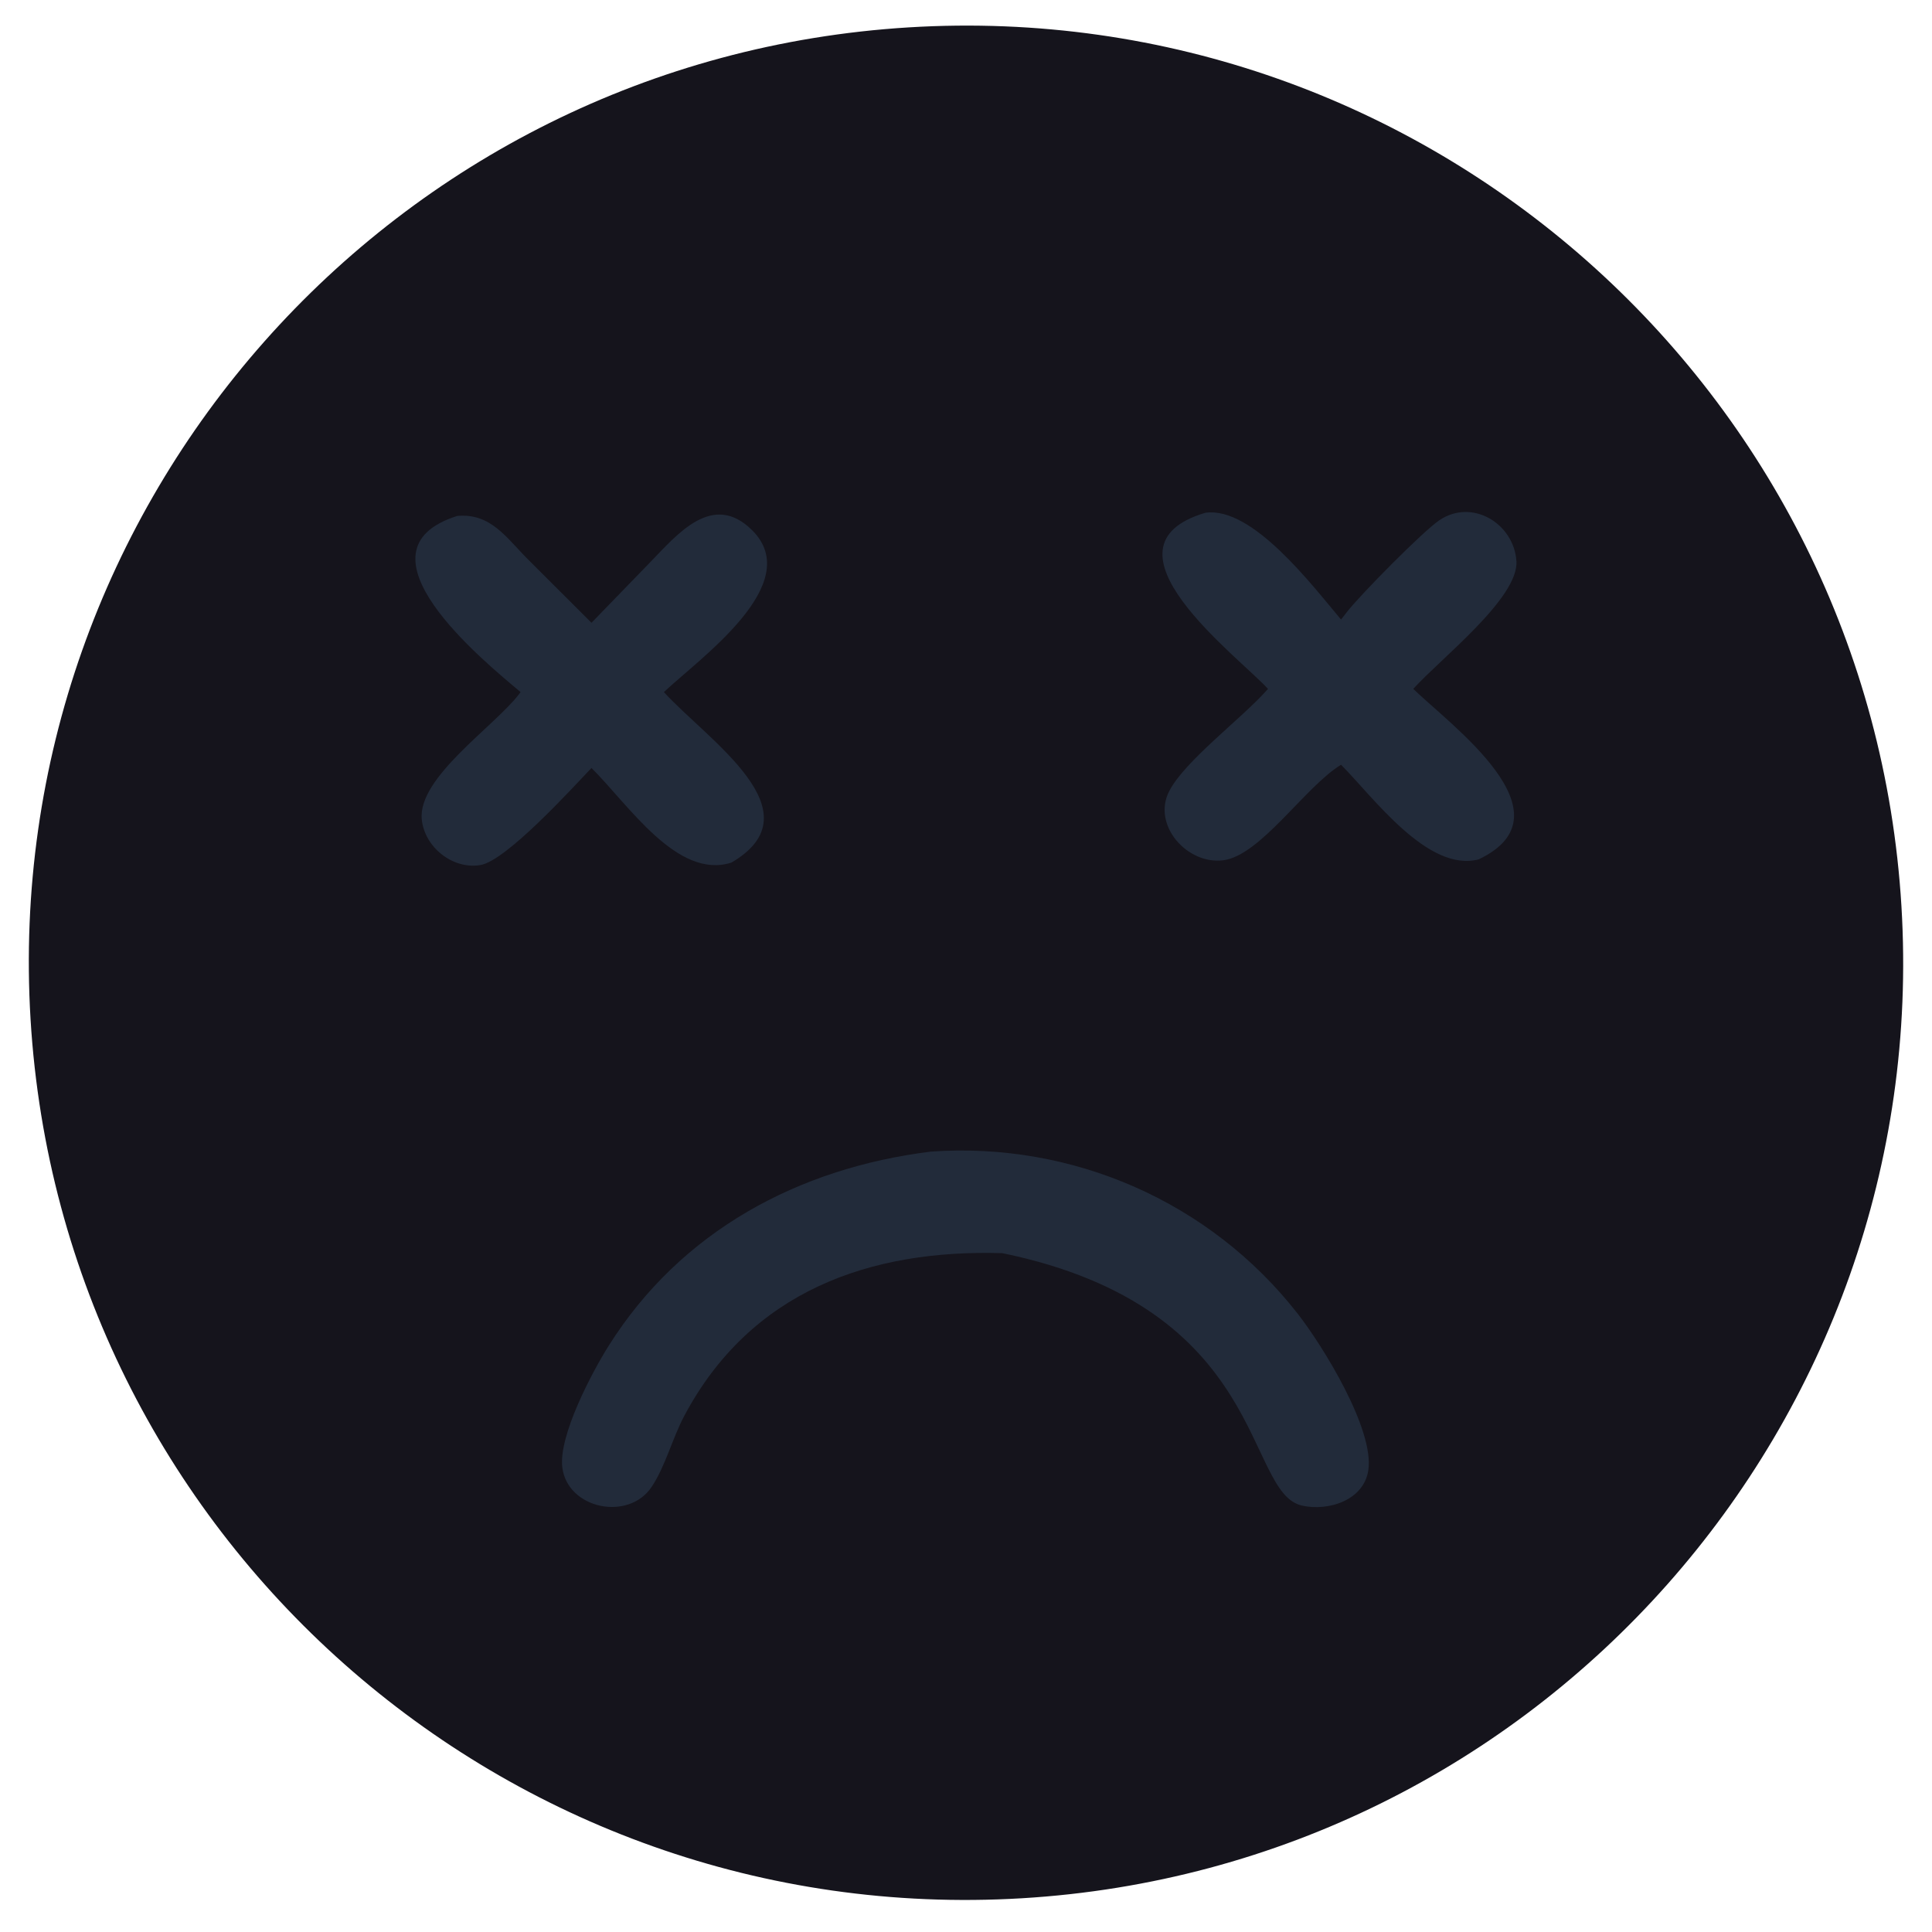 <svg width="600" height="600" xmlns="http://www.w3.org/2000/svg">
 <g>
  <title>Layer 1</title>
  <g id="svg_1">
   <path d="m141.093,109.785c80.264,-4.922 149.306,56.191 154.162,136.459c4.857,80.269 -56.313,149.26 -136.585,154.051c-80.18,4.785 -149.074,-56.298 -153.925,-136.474c-4.851,-80.175 56.176,-149.119 136.348,-154.036z" transform="translate(0 -211.066) scale(2 2)" fill="#15141c" id="svg_2"/>
   <path d="m144.529,284.354c21.929,-1.562 43.341,7.726 56.952,25.139c3.944,5.045 11.94,17.989 10.99,24.342c-0.697,4.67 -6.214,6.409 -10.307,5.483c-8.978,-2.032 -5.185,-30.685 -46.517,-39.195c-20.544,-0.621 -39.079,5.876 -49.387,25.252c-1.852,3.48 -2.924,7.812 -5.068,11.033c-3.577,5.371 -13.009,3.459 -13.87,-2.955c-0.658,-4.897 4.594,-14.826 7.209,-18.977c11.173,-17.737 29.392,-27.564 49.998,-30.122z" transform="translate(0 -211.066) scale(2 2)" fill="#222b3a" id="svg_3"/>
   <path d="m187.187,185.152c7.305,-1.013 16.605,11.328 21.052,16.585l0.868,-1.119c2.085,-2.701 11.824,-12.557 14.374,-14.287c5.138,-3.486 11.616,0.536 11.988,6.341c0.369,5.744 -11.88,15.215 -16.014,19.831c5.691,5.559 24.99,19.434 10.146,26.475c-7.903,2.058 -16.392,-9.707 -21.362,-14.693c-5.521,3.338 -12.483,14.073 -18.274,14.829c-5.602,0.732 -11.151,-5.474 -8.393,-10.767c2.445,-4.693 11.1,-11.14 15.049,-15.538l0.273,-0.306c-4.613,-5.05 -27.514,-22.102 -9.707,-27.351z" transform="translate(0 -211.066) scale(2 2)" fill="#222b3a" id="svg_4"/>
   <path d="m70.988,185.652c5.222,-0.494 7.65,3.402 11.038,6.783l9.82,9.802l9.167,-9.454c4.16,-4.276 9.664,-11.008 15.79,-4.904c8.354,8.324 -8.293,19.975 -13.714,25.124c6.864,7.511 23.972,18.586 10.484,26.475c-8.406,2.679 -15.976,-8.991 -21.727,-14.693c-3.194,3.356 -13.244,14.4 -17.246,15.072c-4.314,0.724 -8.695,-2.791 -9.109,-7.108c-0.622,-6.483 11.231,-14.386 15.082,-19.395l0.266,-0.351c-5.889,-4.947 -26.784,-21.987 -9.851,-27.351z" transform="translate(0 -211.066) scale(2 2)" fill="#222b3a" id="svg_5"/>
  </g>
 </g>

</svg>